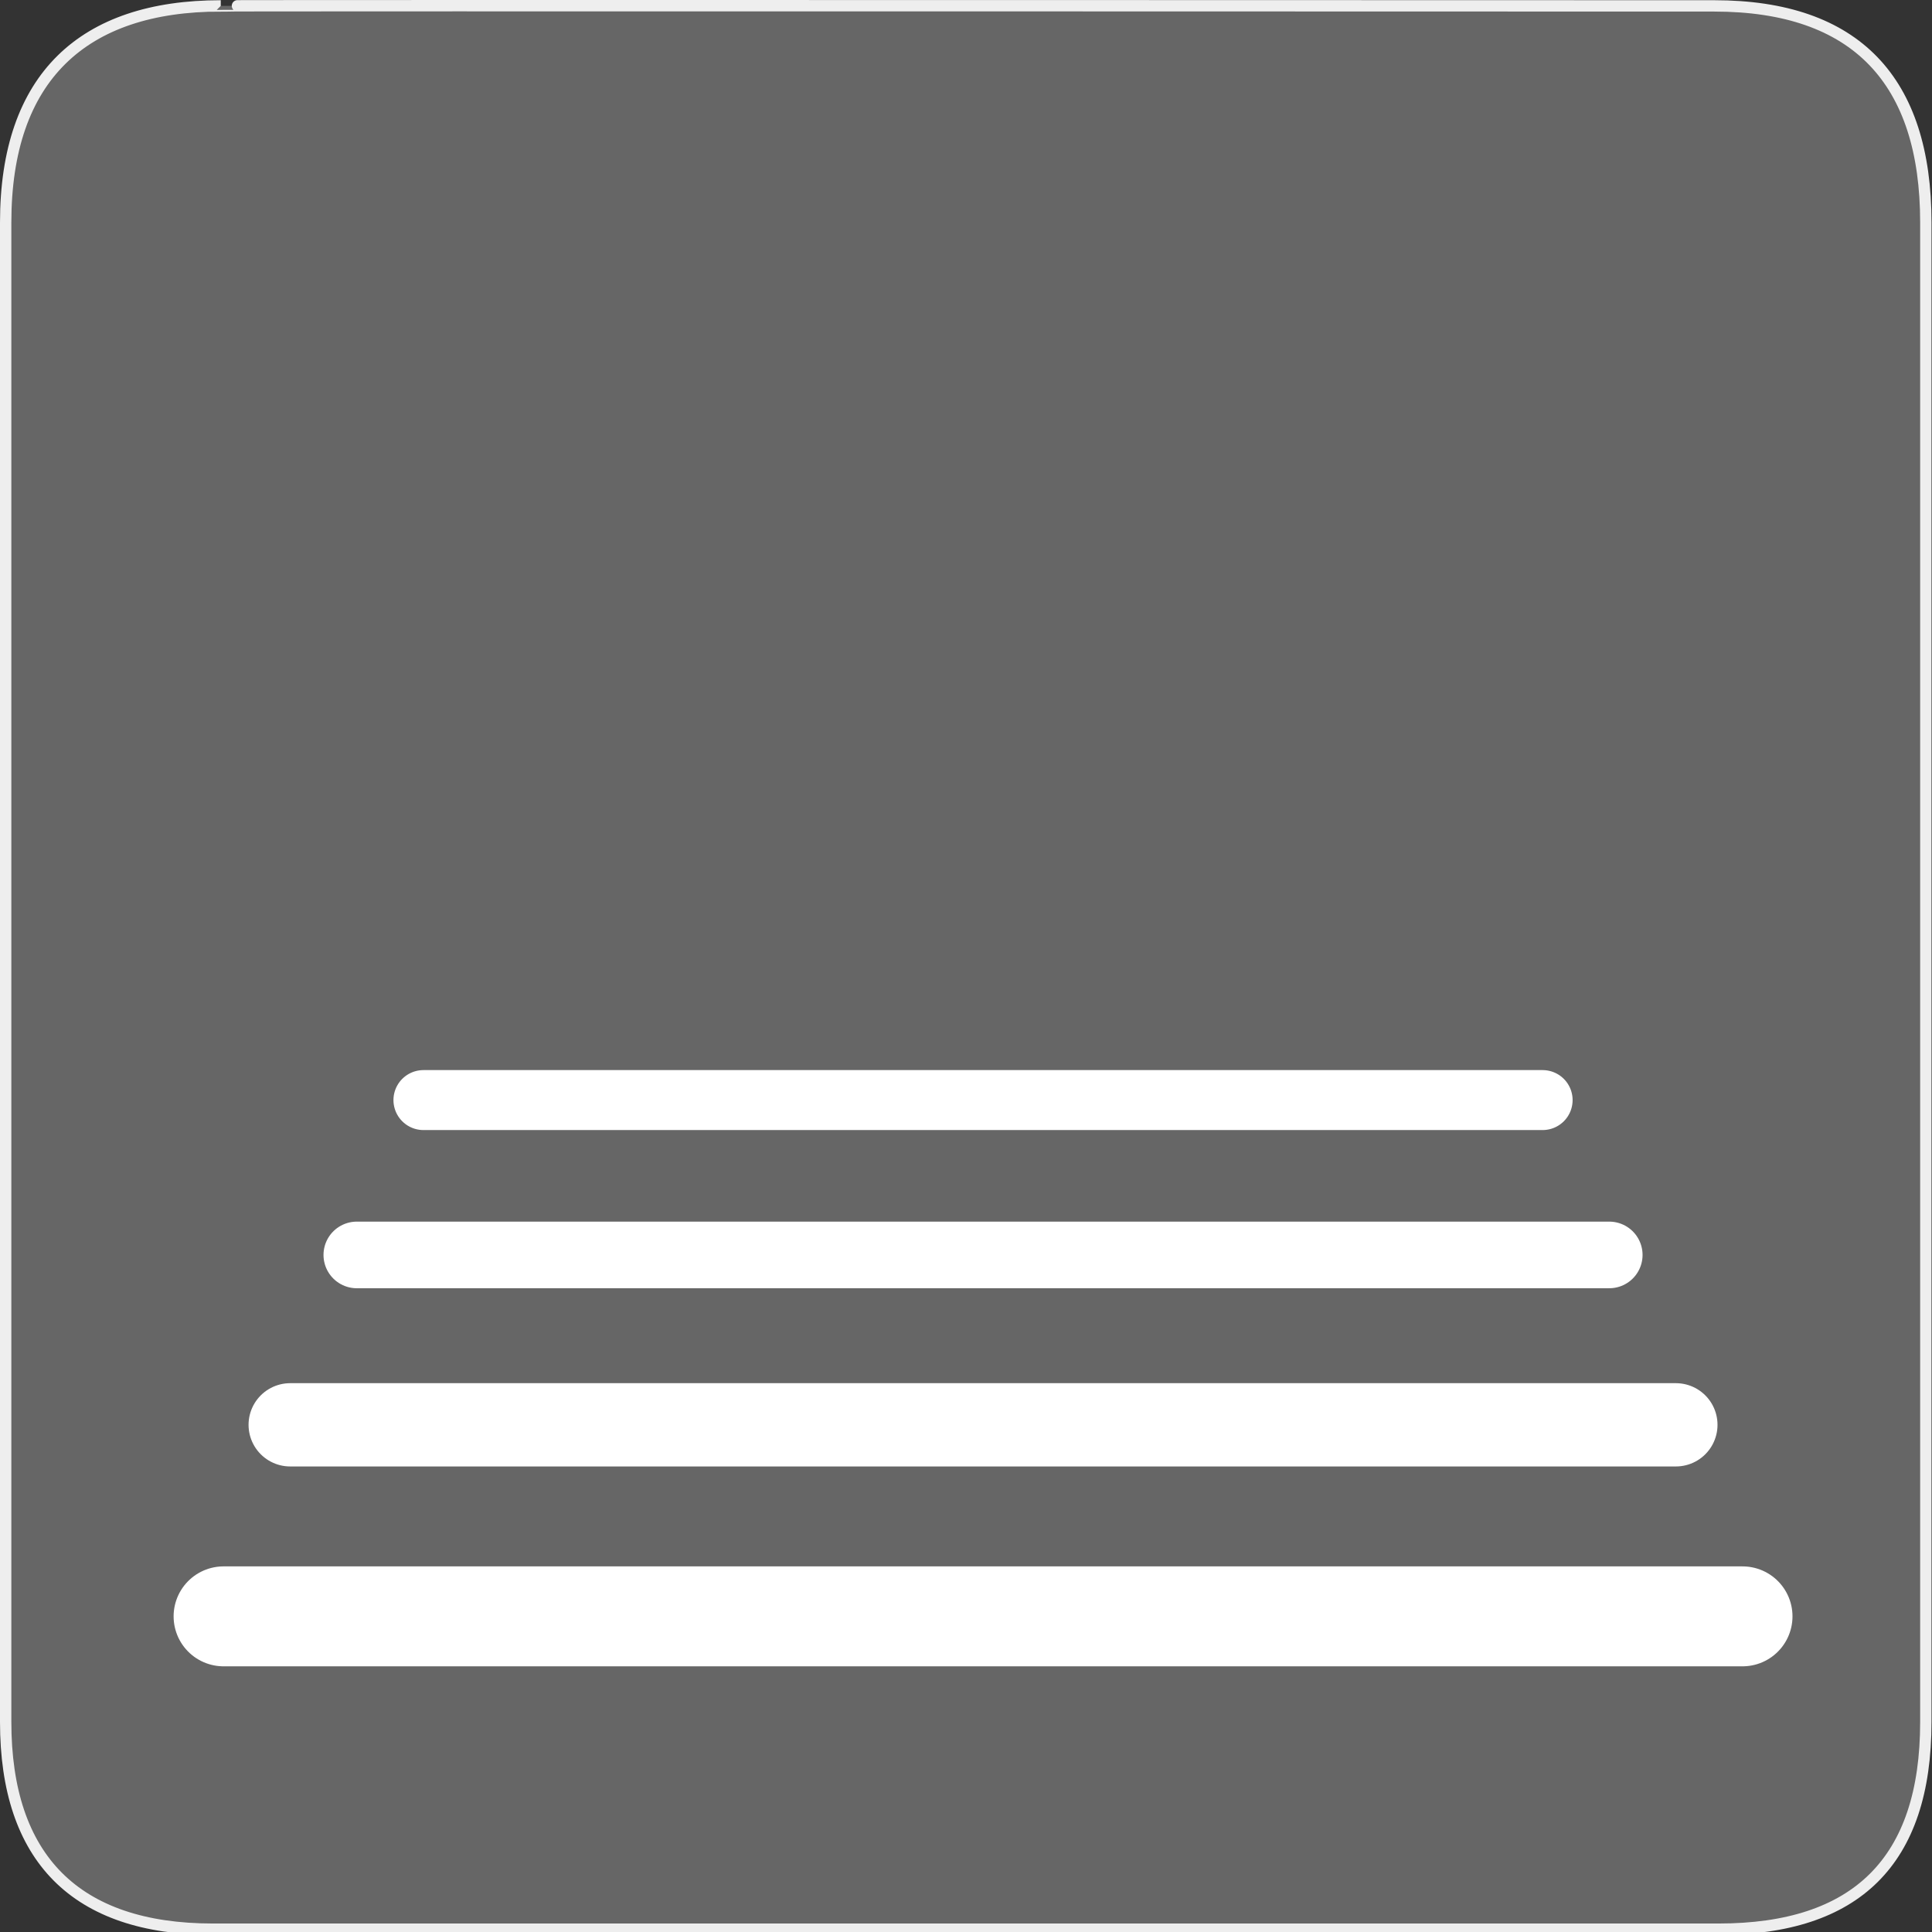 <?xml version="1.0" encoding="UTF-8" standalone="no"?>
<svg xmlns="http://www.w3.org/2000/svg" xmlns:sodipodi="http://sodipodi.sourceforge.net/DTD/sodipodi-0.dtd" xmlns:inkscape="http://www.inkscape.org/namespaces/inkscape" version="1.0" width="580" height="580">
 <rect width="100%" height="100%" fill="#333333" stroke="none"/>
 <defs id="defs4">
  <symbol viewBox="244.5 110 489 219.9" id="symbol-university">
   <path id="path4460" d="M79,43l57,119c0,0,21-96,104-96s124,106,124,106l43-133l82-17L0,17L79,43z"/>
   <path id="path4462" d="M94,176l-21,39" stroke-width="20" stroke="#000000" fill="none"/>
   <path id="path4464" d="M300,19c0,10.5-22.6,19-50.5,19S199,29.5,199,19s22.6-19,50.5-19S300,8.5,300,19z"/>
   <path id="path4466" d="M112,216l-16-38L64,88c0,0-9-8-4-35s16-24,16-24" stroke-width="20" stroke="#000000" ill="none"/>
  </symbol>
 </defs>
 <g id="g1327">
  <path d="M 66.275,1.768 C 24.94,1.768 1.704,23.139 1.704,66.804 L 1.704,516.927 C 1.704,557.771 22.599,579.156 63.896,579.156 L 515.92,579.156 C 557.227,579.156 578.149,558.841 578.149,516.927 L 578.149,66.804 C 578.149,24.203 557.227,1.768 514.628,1.768 C 514.624,1.768 66.133,1.625 66.275,1.768 z" id="path1329" fill="#666666" stroke="#eeeeee" stroke-width="3.408"/>
 </g>
 <g transform="translate(6.968,6.31)" id="g2325">
  <line x1="60.15" y1="478.93" x2="516.15" y2="478.93" id="line5891" fill="none" stroke="#ffffff" stroke-linecap="round" stroke-width="30"/>
  <line x1="80.15" y1="421.43" x2="496.14" y2="421.43" id="line5893" fill="none" stroke="#ffffff" stroke-linecap="round" stroke-width="25"/>
  <line x1="100.15" y1="370.43" x2="476.14" y2="370.43" id="line5895" fill="none" stroke="#ffffff" stroke-linecap="round" stroke-width="20"/>
  <line x1="120.15" y1="323.94" x2="456.14" y2="323.94" id="line5897" fill="none" stroke="#ffffff" stroke-linecap="round" stroke-width="18"/>
 </g>
</svg>
